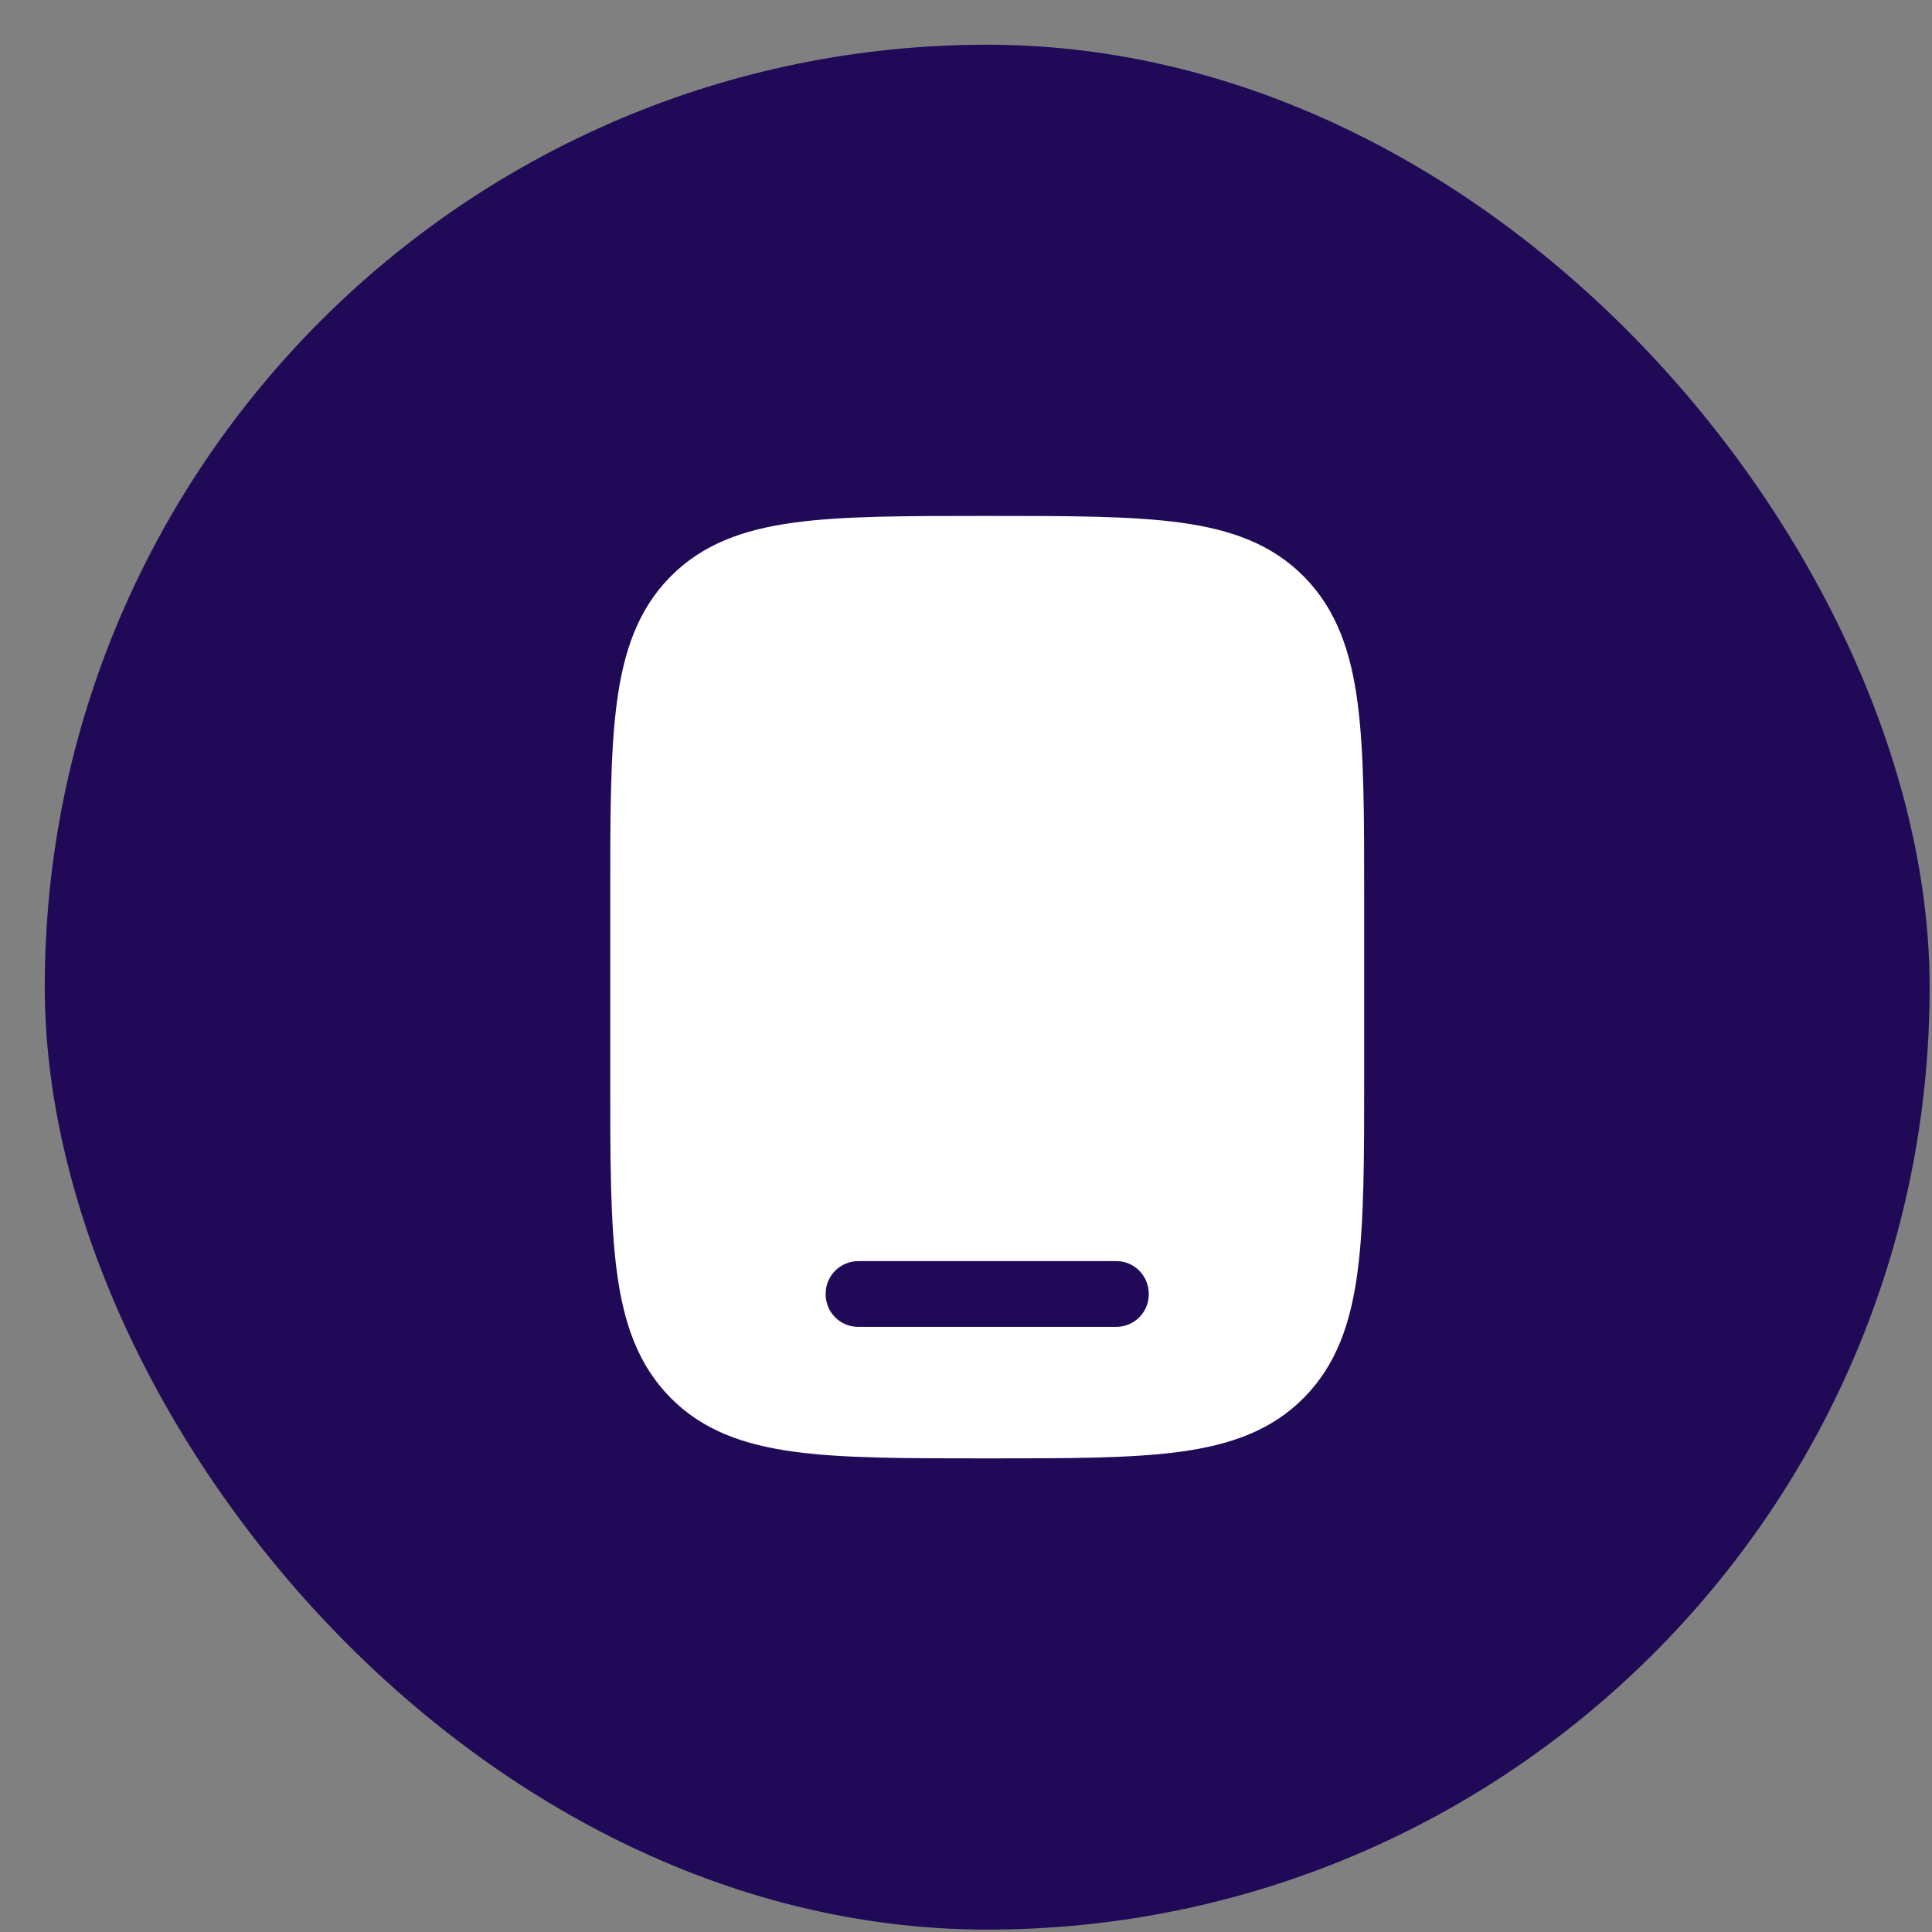 <svg width="41" height="41" viewBox="0 0 41 41" fill="none" xmlns="http://www.w3.org/2000/svg">
<rect x="0" y="0" width="41" height="41" fill="#808080" stroke="none"/>
<rect x="0.95" y="0.949" width="40" height="40" rx="20" fill="#200A57"/>
<path fill-rule="evenodd" clip-rule="evenodd" d="M21.002 10.949H20.898C19.218 10.949 17.888 10.949 16.846 11.091C15.774 11.238 14.906 11.547 14.222 12.243C13.538 12.939 13.234 13.823 13.09 14.913C12.95 15.973 12.95 17.327 12.95 19.036V22.862C12.95 24.572 12.95 25.926 13.09 26.985C13.234 28.075 13.538 28.959 14.222 29.655C14.906 30.351 15.774 30.66 16.846 30.807C17.887 30.949 19.218 30.949 20.898 30.949H21.002C22.682 30.949 24.012 30.949 25.054 30.807C26.126 30.66 26.994 30.351 27.678 29.655C28.362 28.959 28.666 28.075 28.81 26.985C28.95 25.925 28.95 24.571 28.95 22.862V19.036C28.95 17.326 28.95 15.972 28.81 14.913C28.666 13.823 28.362 12.939 27.678 12.243C26.994 11.547 26.126 11.238 25.054 11.091C24.013 10.949 22.682 10.949 21.002 10.949ZM17.522 27.461C17.521 27.37 17.538 27.28 17.572 27.196C17.606 27.111 17.656 27.035 17.72 26.97C17.784 26.905 17.859 26.853 17.943 26.818C18.027 26.782 18.117 26.764 18.207 26.763H23.693C24.072 26.763 24.379 27.075 24.379 27.461C24.38 27.552 24.363 27.642 24.329 27.726C24.295 27.811 24.245 27.887 24.181 27.952C24.117 28.017 24.042 28.068 23.958 28.104C23.874 28.139 23.784 28.157 23.693 28.158H18.207C18.117 28.157 18.027 28.139 17.943 28.104C17.859 28.068 17.783 28.017 17.72 27.952C17.656 27.887 17.606 27.811 17.572 27.726C17.538 27.642 17.521 27.552 17.522 27.461Z" fill="white"/>
</svg>
